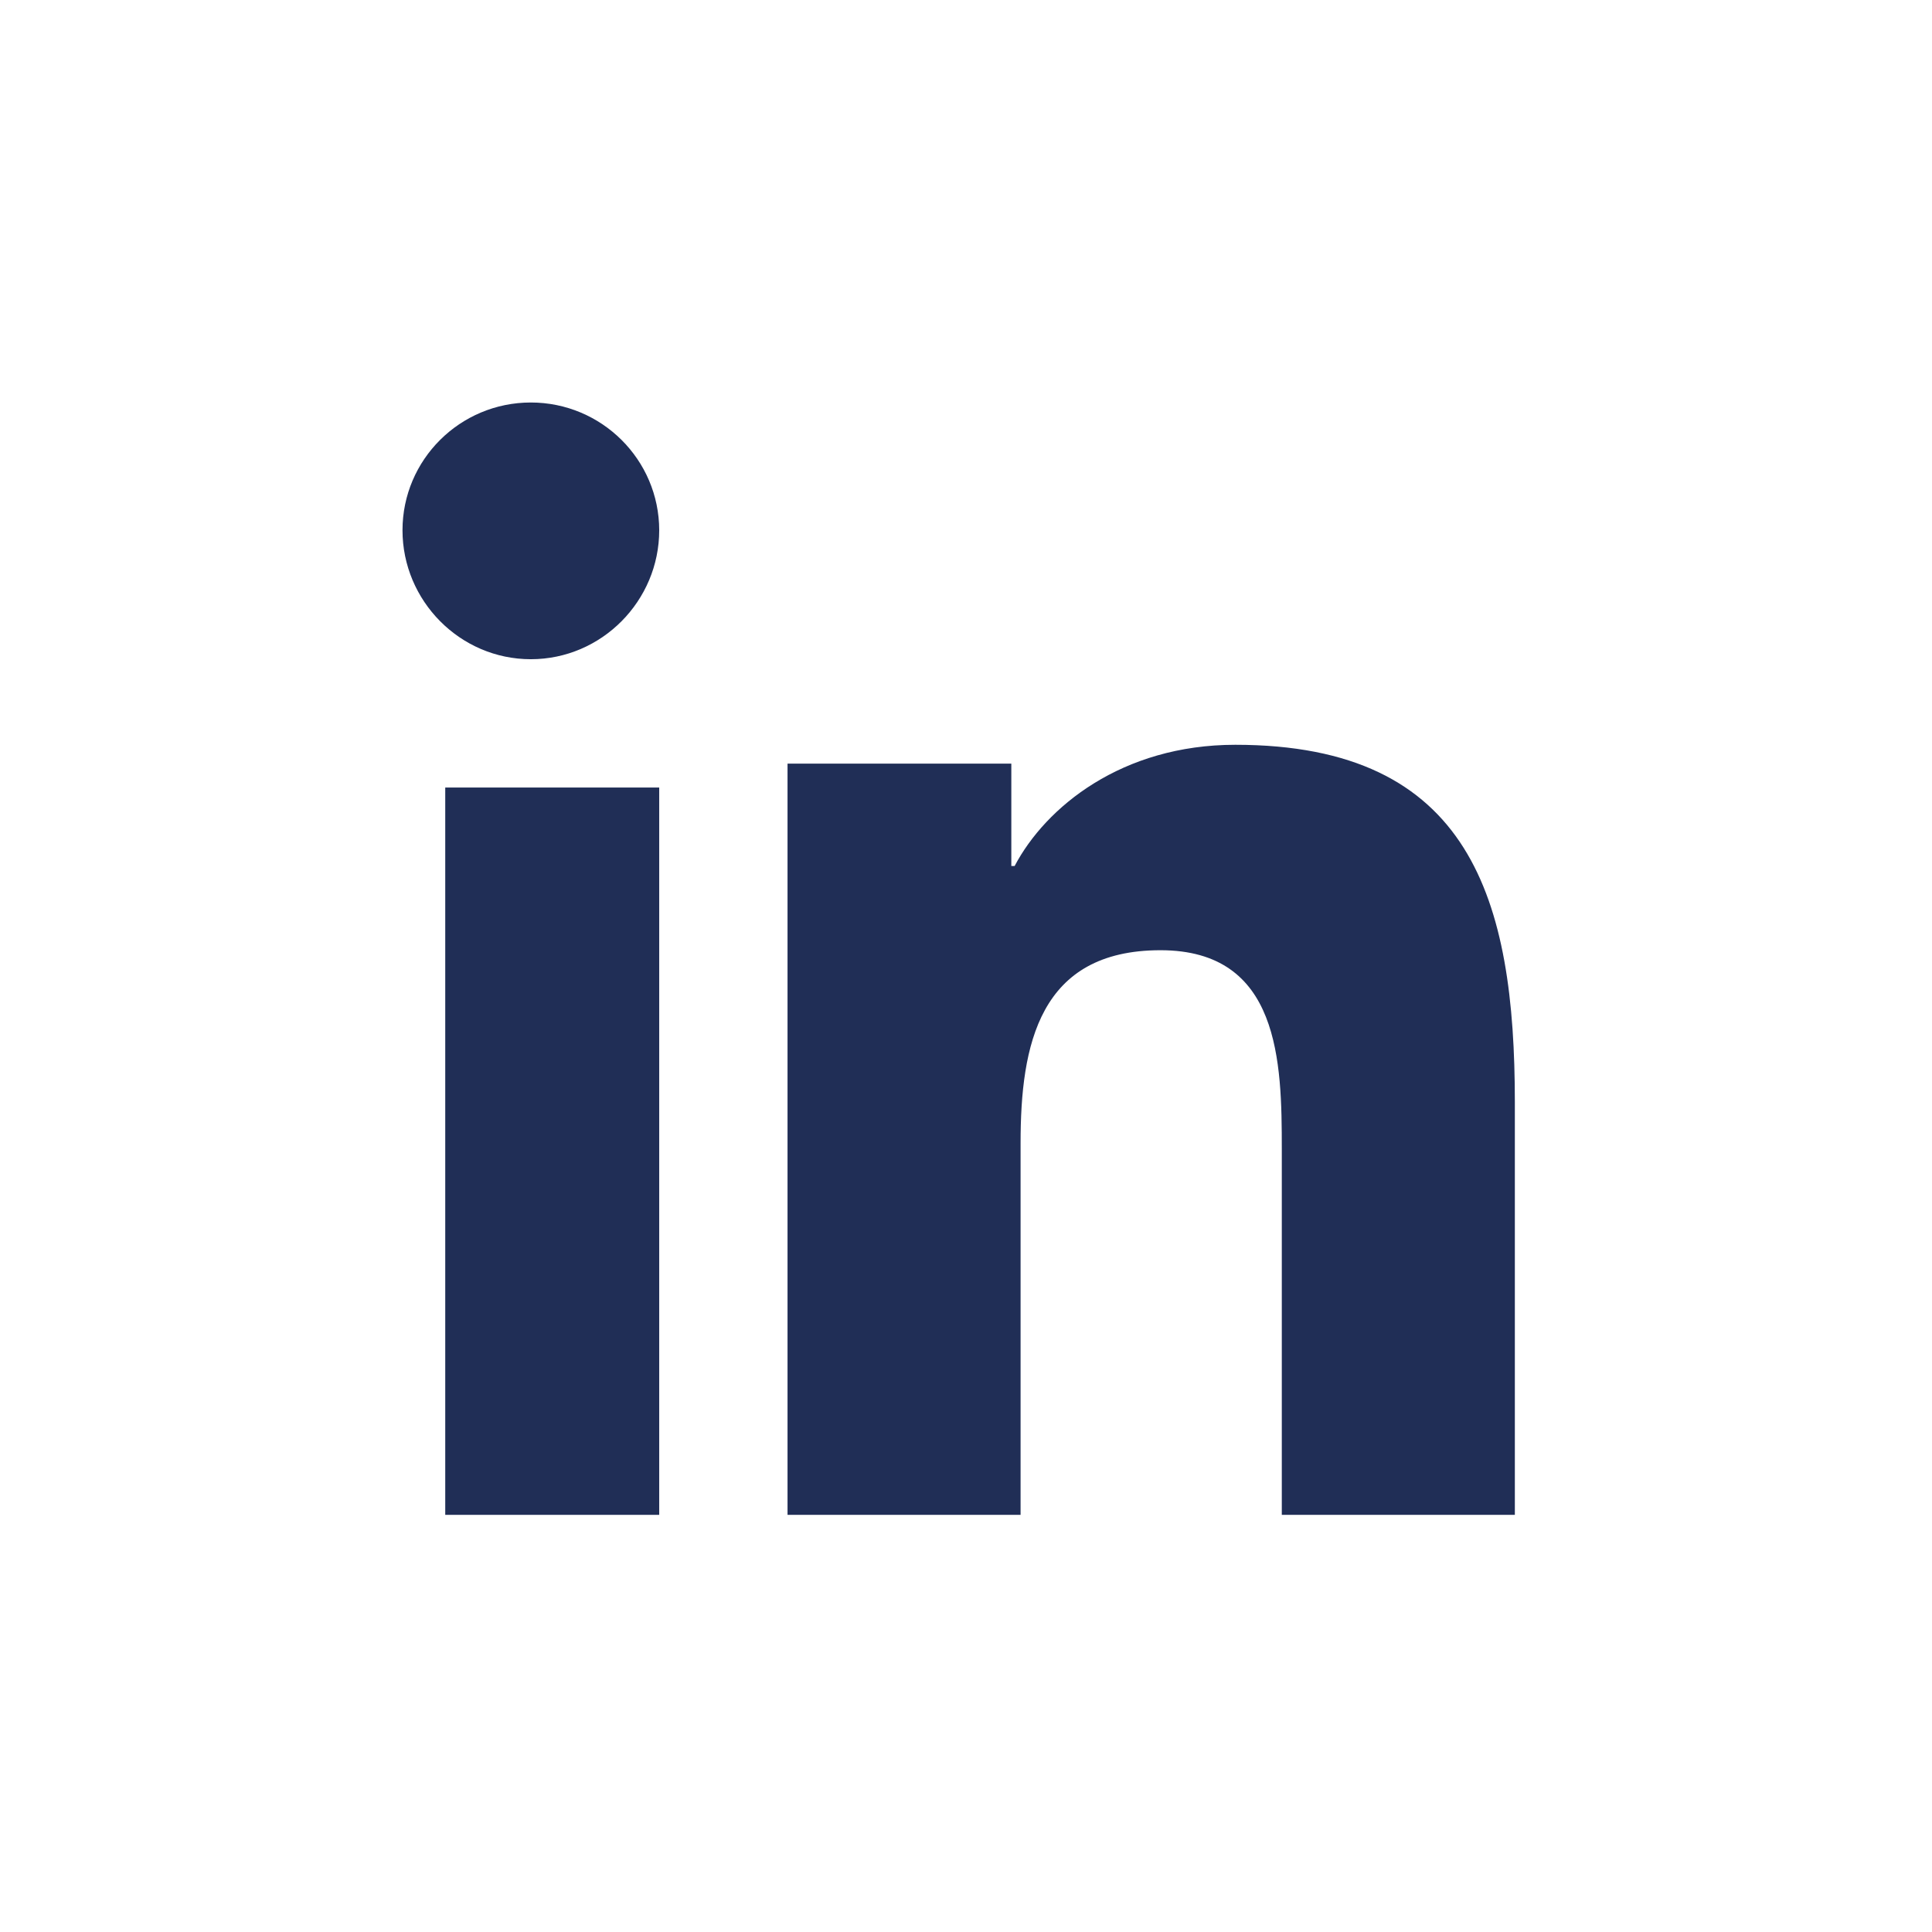 <svg width="24" height="24" viewBox="0 0 24 24" fill="none" xmlns="http://www.w3.org/2000/svg">
<path d="M18.815 18.818V18.818H18.818V13.691C18.818 11.184 18.278 9.252 15.346 9.252C13.936 9.252 12.99 10.025 12.604 10.758H12.563V9.486H9.783V18.818H12.678V14.197C12.678 12.98 12.909 11.804 14.416 11.804C15.9 11.804 15.923 13.192 15.923 14.275V18.818H18.815Z" fill="#202E56"/>
<path d="M5.531 9.783H8.189V18.818H5.531V9.783Z" fill="#202E56"/>
<path d="M6.594 5C5.714 5 5 5.711 5 6.587C5 7.463 5.714 8.189 6.594 8.189C7.475 8.189 8.189 7.463 8.189 6.587C8.188 5.711 7.474 5 6.594 5Z" fill="#202E56"/>
</svg>
